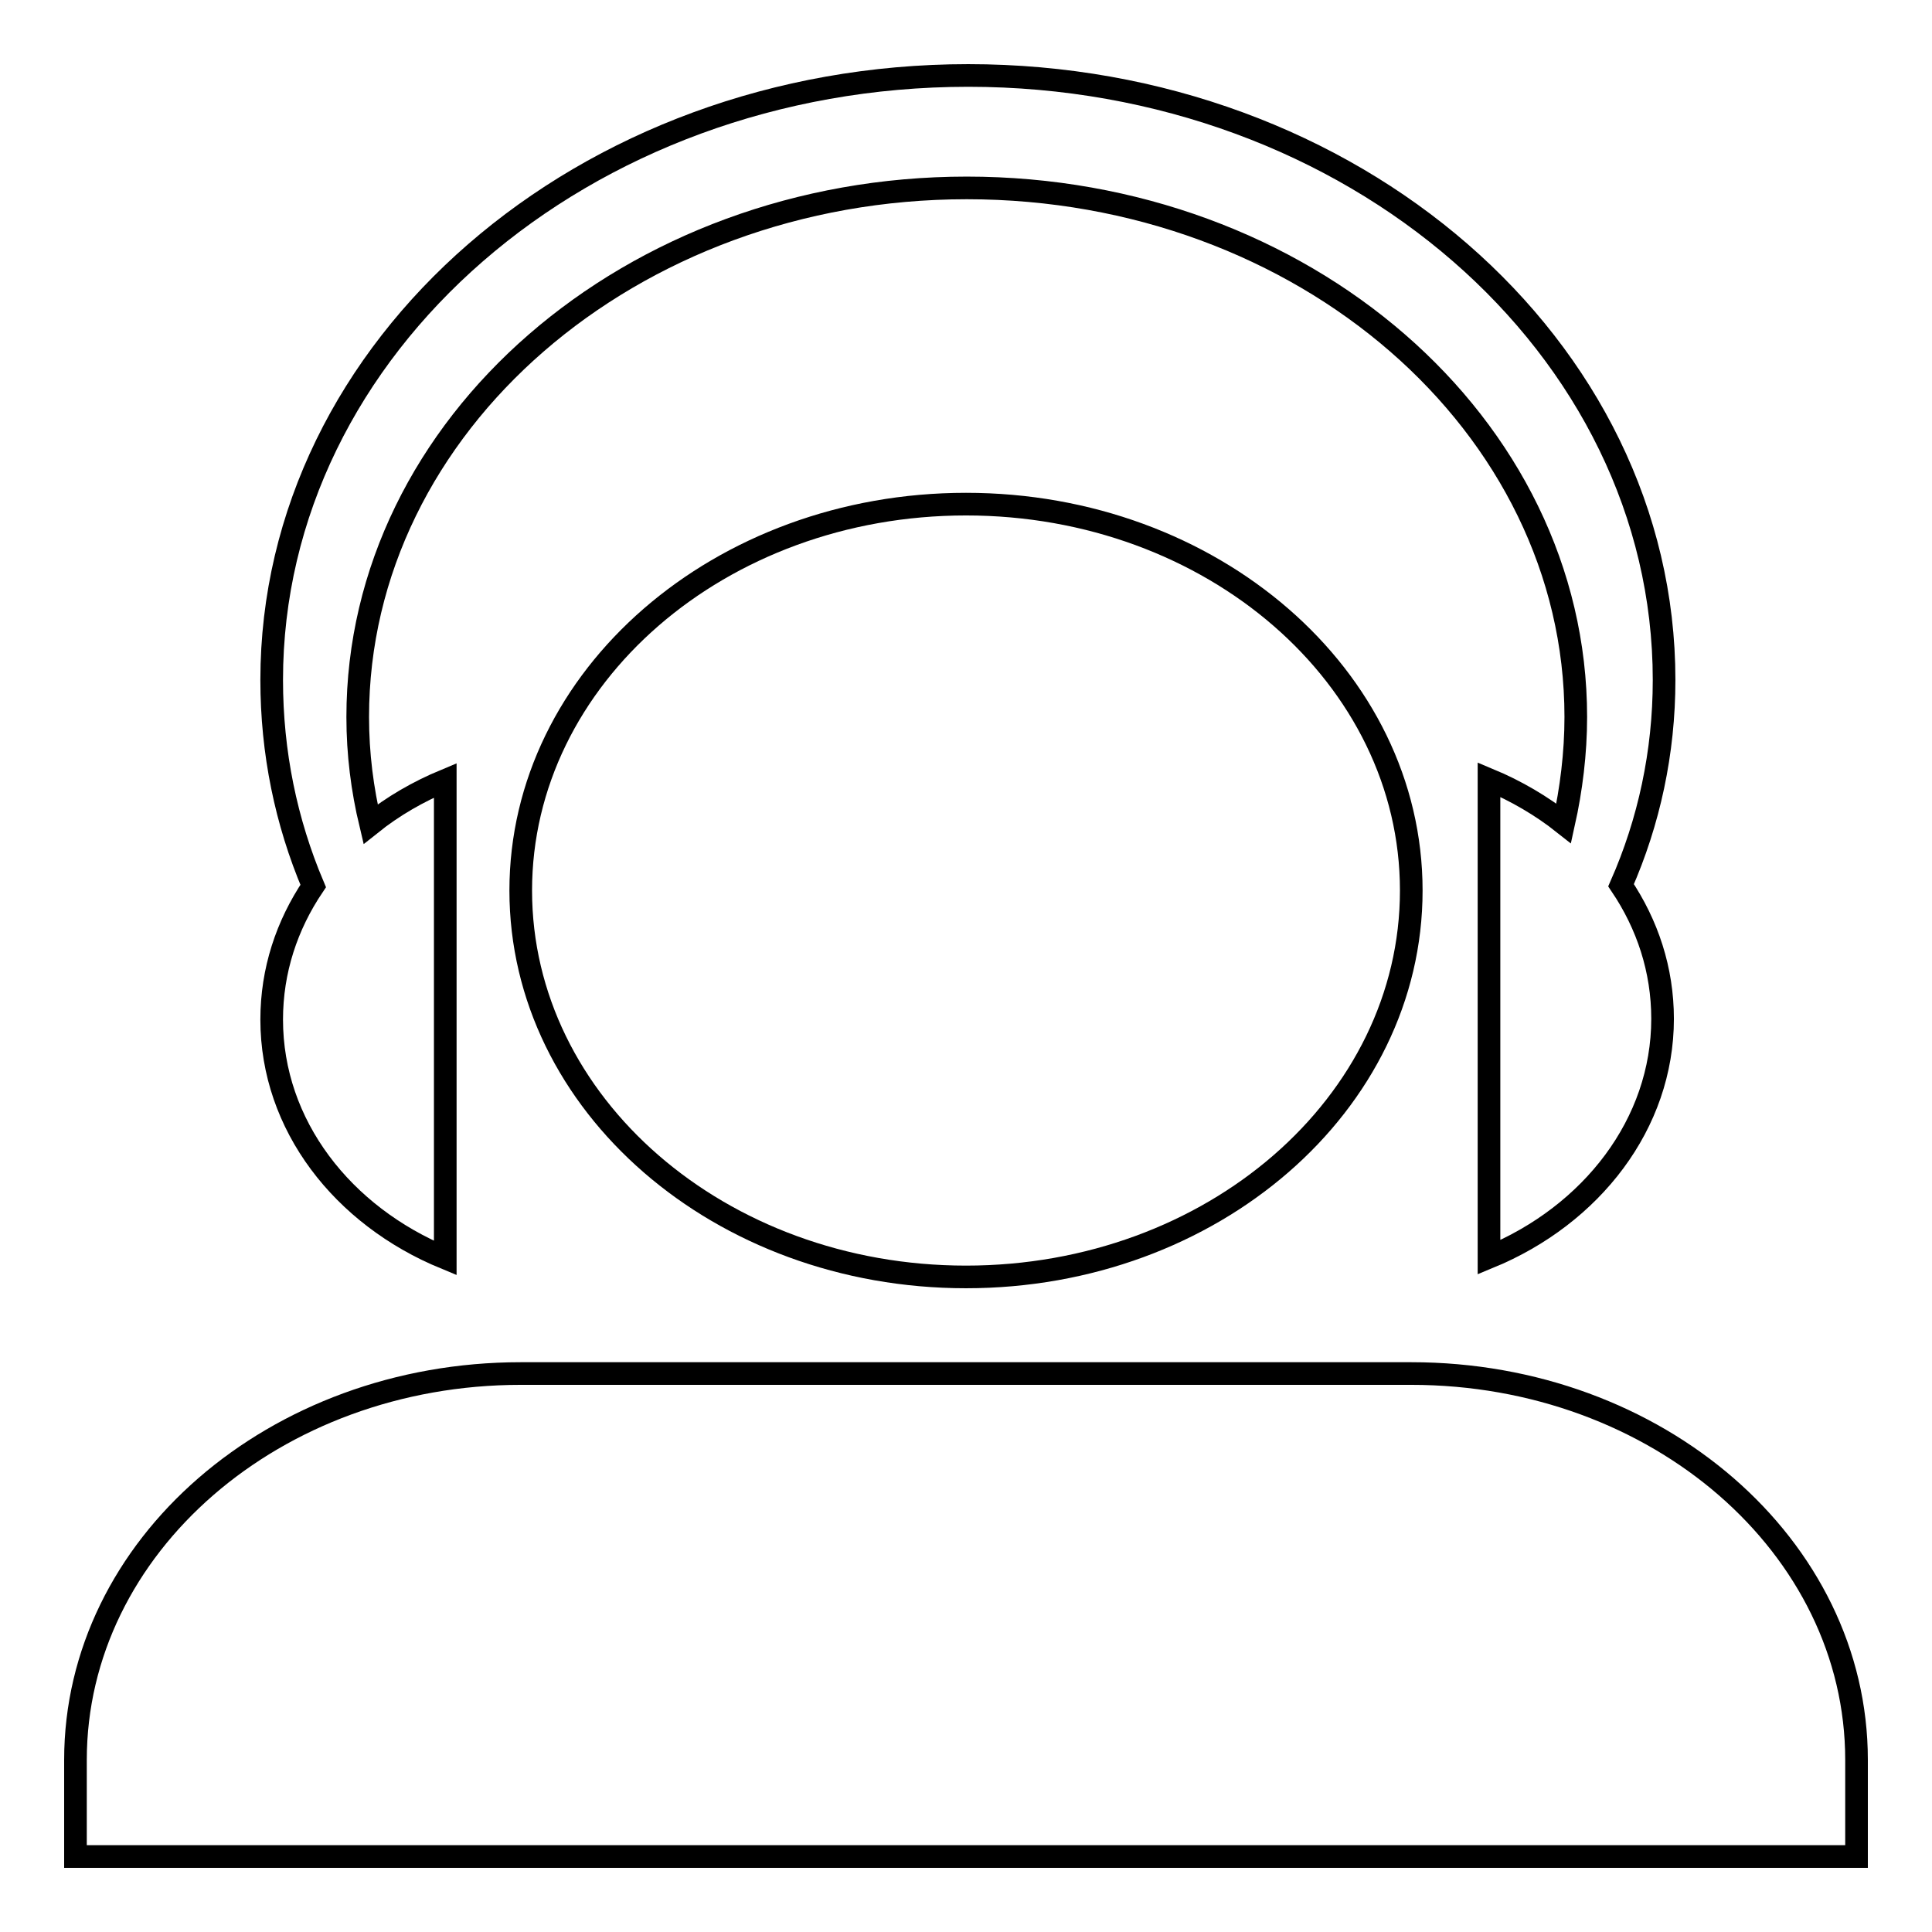 <?xml version="1.0" encoding="utf-8"?>
<!-- Svg Vector Icons : http://www.onlinewebfonts.com/icon -->
<!DOCTYPE svg PUBLIC "-//W3C//DTD SVG 1.1//EN" "http://www.w3.org/Graphics/SVG/1.1/DTD/svg11.dtd">
<svg version="1.1" xmlns="http://www.w3.org/2000/svg" xmlns:xlink="http://www.w3.org/1999/xlink" x="0px" y="0px" viewBox="0 0 256 256" enable-background="new 0 0 256 256" xml:space="preserve">
<g><g><path stroke-width="3" fill-opacity="0" stroke="#000000"  d="M10,54L10,54L10,54z"/><path stroke-width="3" fill-opacity="0" stroke="#000000"  d="M69,118c0-28.3,26.4-51.2,59-51.2c32.6,0,59,22.9,59,51.2c0,28.3-26.4,51.2-59,51.2C95.4,169.2,69,146.3,69,118z M187,182H69c-32.6,0-59,22.9-59,51.2V246h236v-12.8C246,204.9,219.6,182,187,182z"/><path stroke-width="3" fill-opacity="0" stroke="#000000"  d="M220.5,90.1c0-44.2-41.3-80.1-92.2-80.1C77.3,10,36,45.9,36,90.1c0,9.6,1.9,18.8,5.5,27.3c-3.5,5.2-5.5,11.2-5.5,17.7c0,14,9.4,26,23,31.6v-63.3c-3.6,1.5-6.9,3.4-9.9,5.8c-1.1-4.6-1.7-9.3-1.7-14.2c0-38.7,36.2-70.1,80.7-70.1c44.6,0,80.7,31.4,80.7,70.1c0,4.8-0.6,9.6-1.6,14.1c-2.9-2.3-6.3-4.3-9.9-5.8v63.3c13.6-5.6,23-17.7,23-31.6c0-6.5-2-12.5-5.5-17.7C218.5,108.9,220.5,99.7,220.5,90.1z"/></g></g>
</svg>